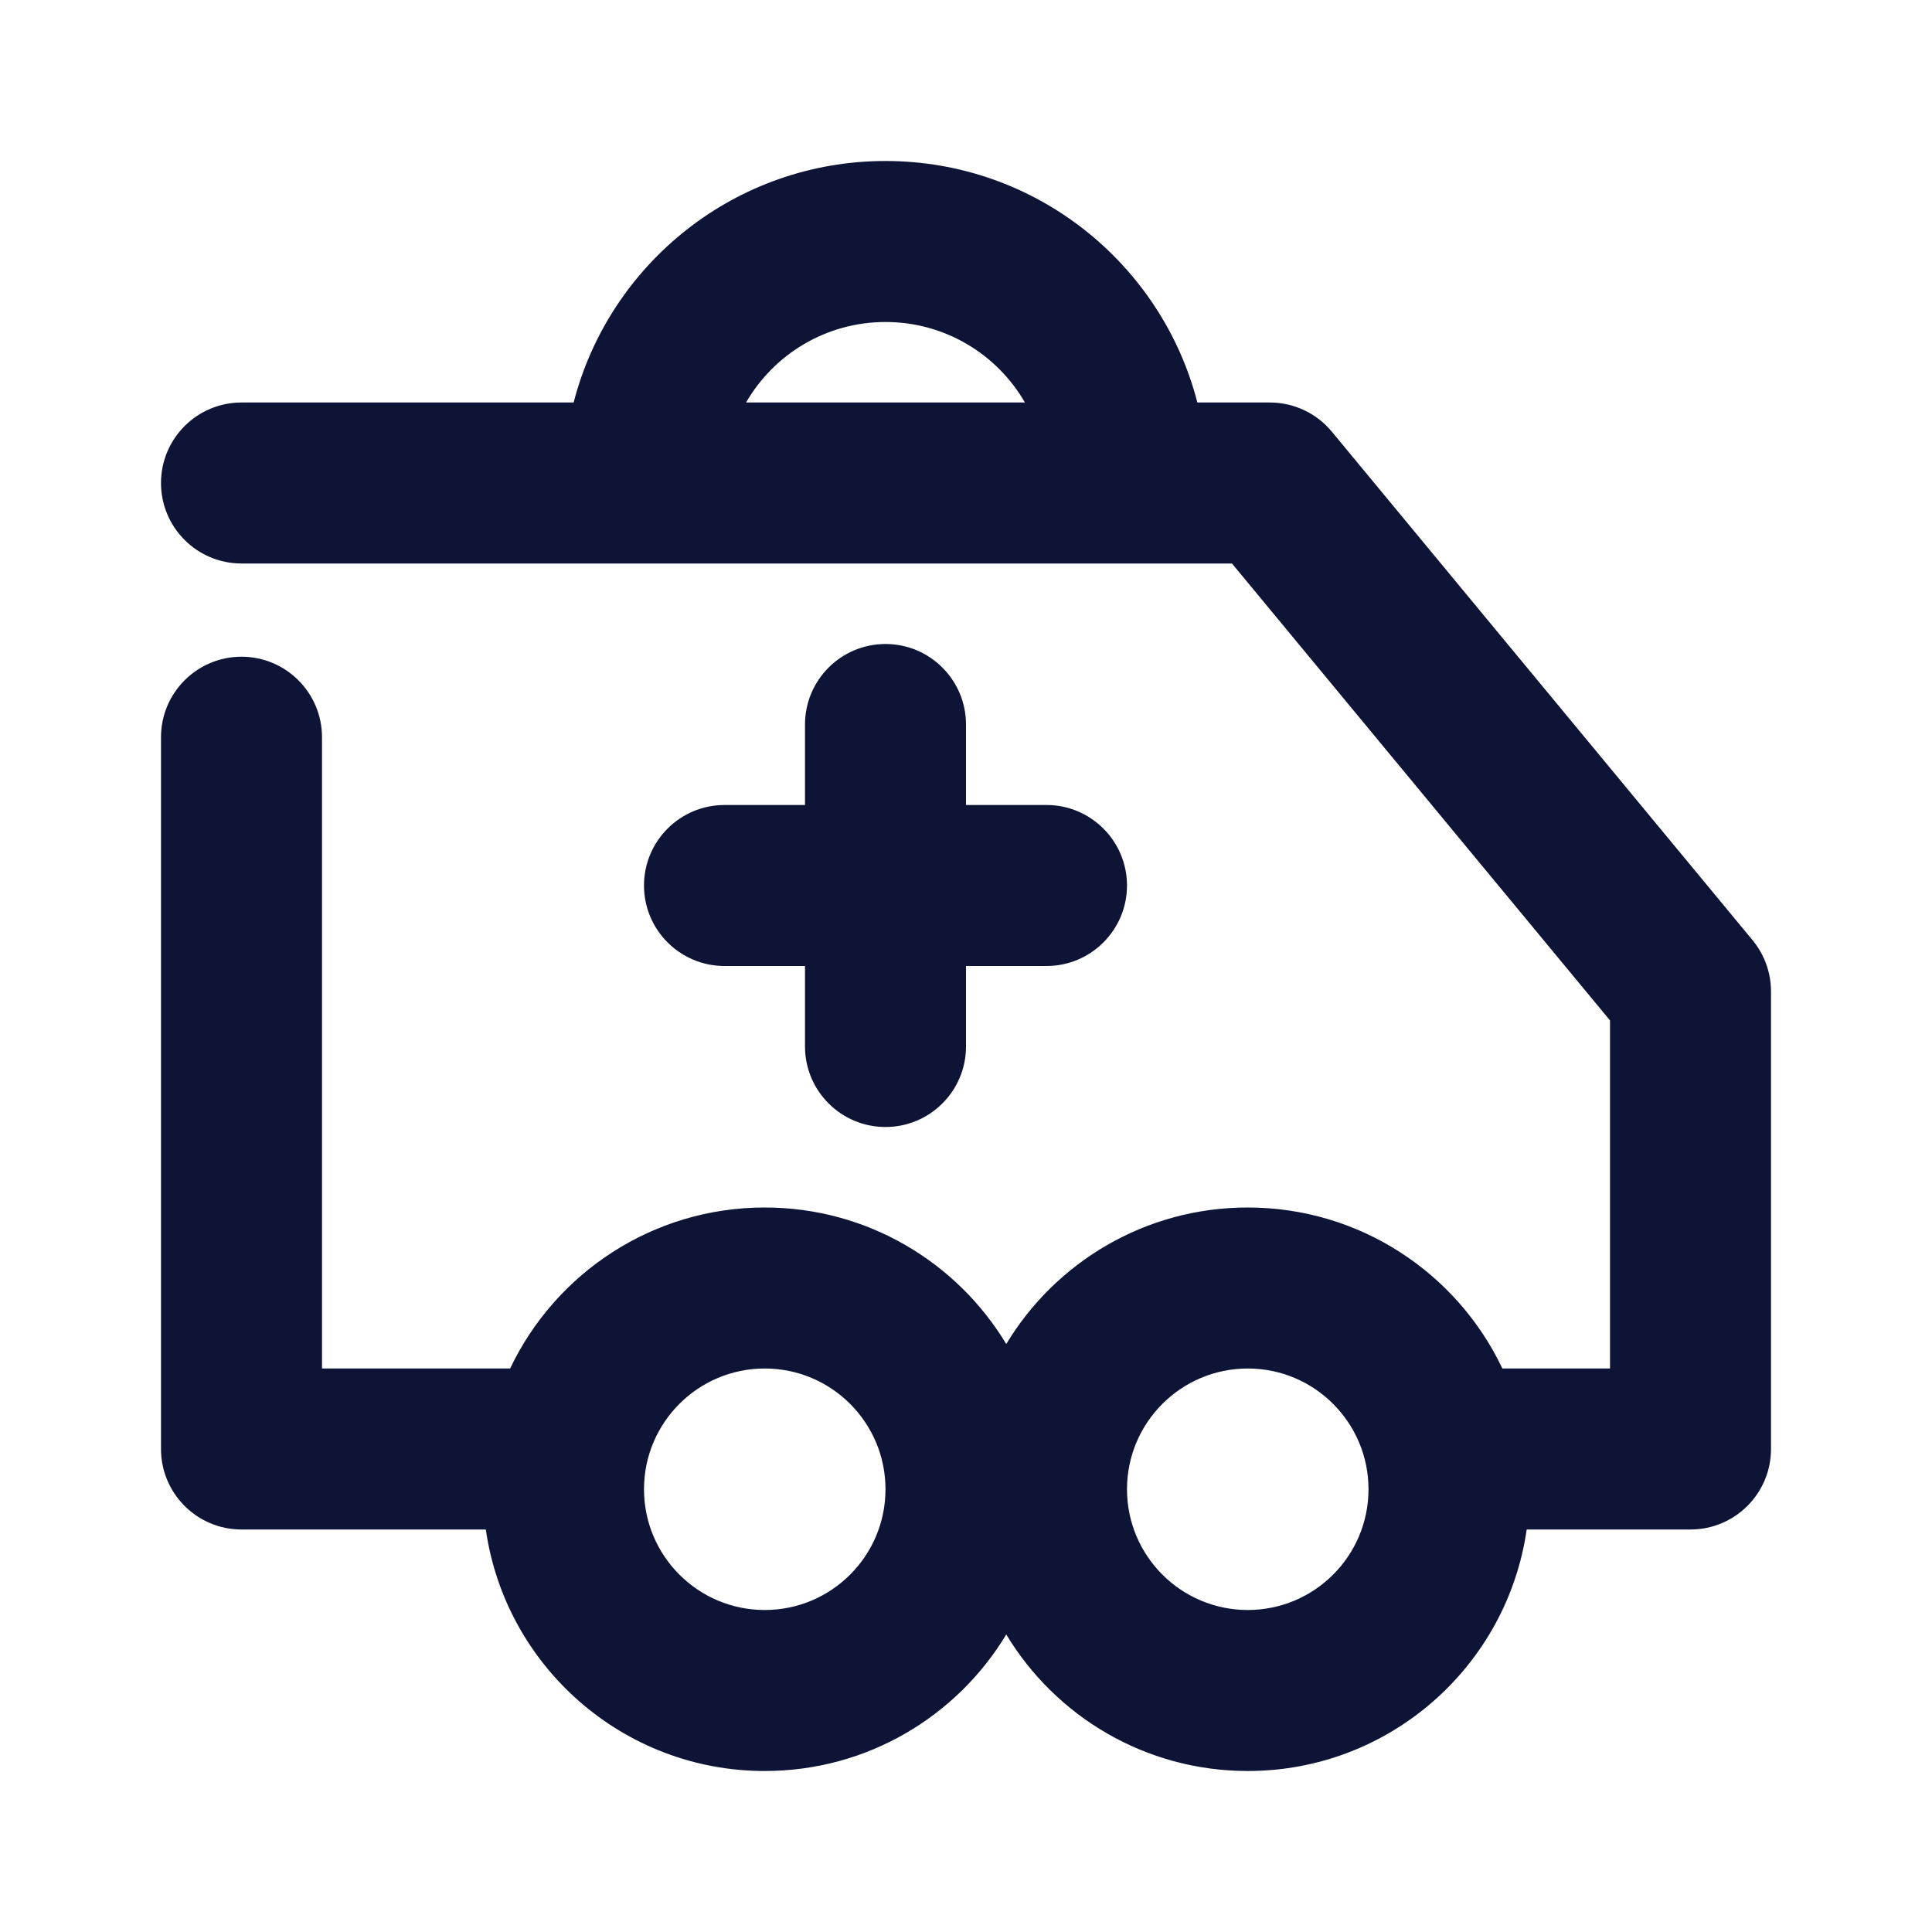 <svg width="24" height="24" viewBox="0 0 24 24" fill="none" xmlns="http://www.w3.org/2000/svg">
<path fill-rule="evenodd" clip-rule="evenodd" d="M9.268 5C9.613 4.402 10.26 4 11 4C11.74 4 12.387 4.402 12.732 5H9.268ZM7.126 5H3C2.448 5 2 5.448 2 6C2 6.552 2.448 7 3 7H8H14H15.304L20 12.676V17H18.663C18.102 15.818 16.896 15 15.5 15C14.227 15 13.112 15.68 12.5 16.696C11.888 15.68 10.773 15 9.5 15C8.104 15 6.899 15.818 6.337 17H4V9.158C4 8.606 3.552 8.158 3 8.158C2.448 8.158 2 8.606 2 9.158V18C2 18.552 2.448 19 3 19H6.035C6.278 20.696 7.737 22 9.5 22C10.773 22 11.888 21.32 12.5 20.304C13.112 21.32 14.227 22 15.5 22C17.263 22 18.722 20.696 18.965 19H21C21.552 19 22 18.552 22 18V12.316C22 12.083 21.919 11.858 21.77 11.678L16.545 5.363C16.355 5.133 16.072 5 15.774 5H14.874C14.43 3.275 12.864 2 11 2C9.136 2 7.57 3.275 7.126 5ZM11 8C11.552 8 12 8.448 12 9V10H13C13.552 10 14 10.448 14 11C14 11.552 13.552 12 13 12H12V13C12 13.552 11.552 14 11 14C10.448 14 10 13.552 10 13V12H9C8.448 12 8 11.552 8 11C8 10.448 8.448 10 9 10H10V9C10 8.448 10.448 8 11 8ZM9.5 20C10.328 20 11 19.328 11 18.5C11 17.672 10.328 17 9.5 17C8.672 17 8 17.672 8 18.5C8 19.328 8.672 20 9.5 20ZM17 18.5C17 19.328 16.328 20 15.5 20C14.672 20 14 19.328 14 18.5C14 17.672 14.672 17 15.5 17C16.328 17 17 17.672 17 18.5Z" fill="#0D1436"/>
</svg>

